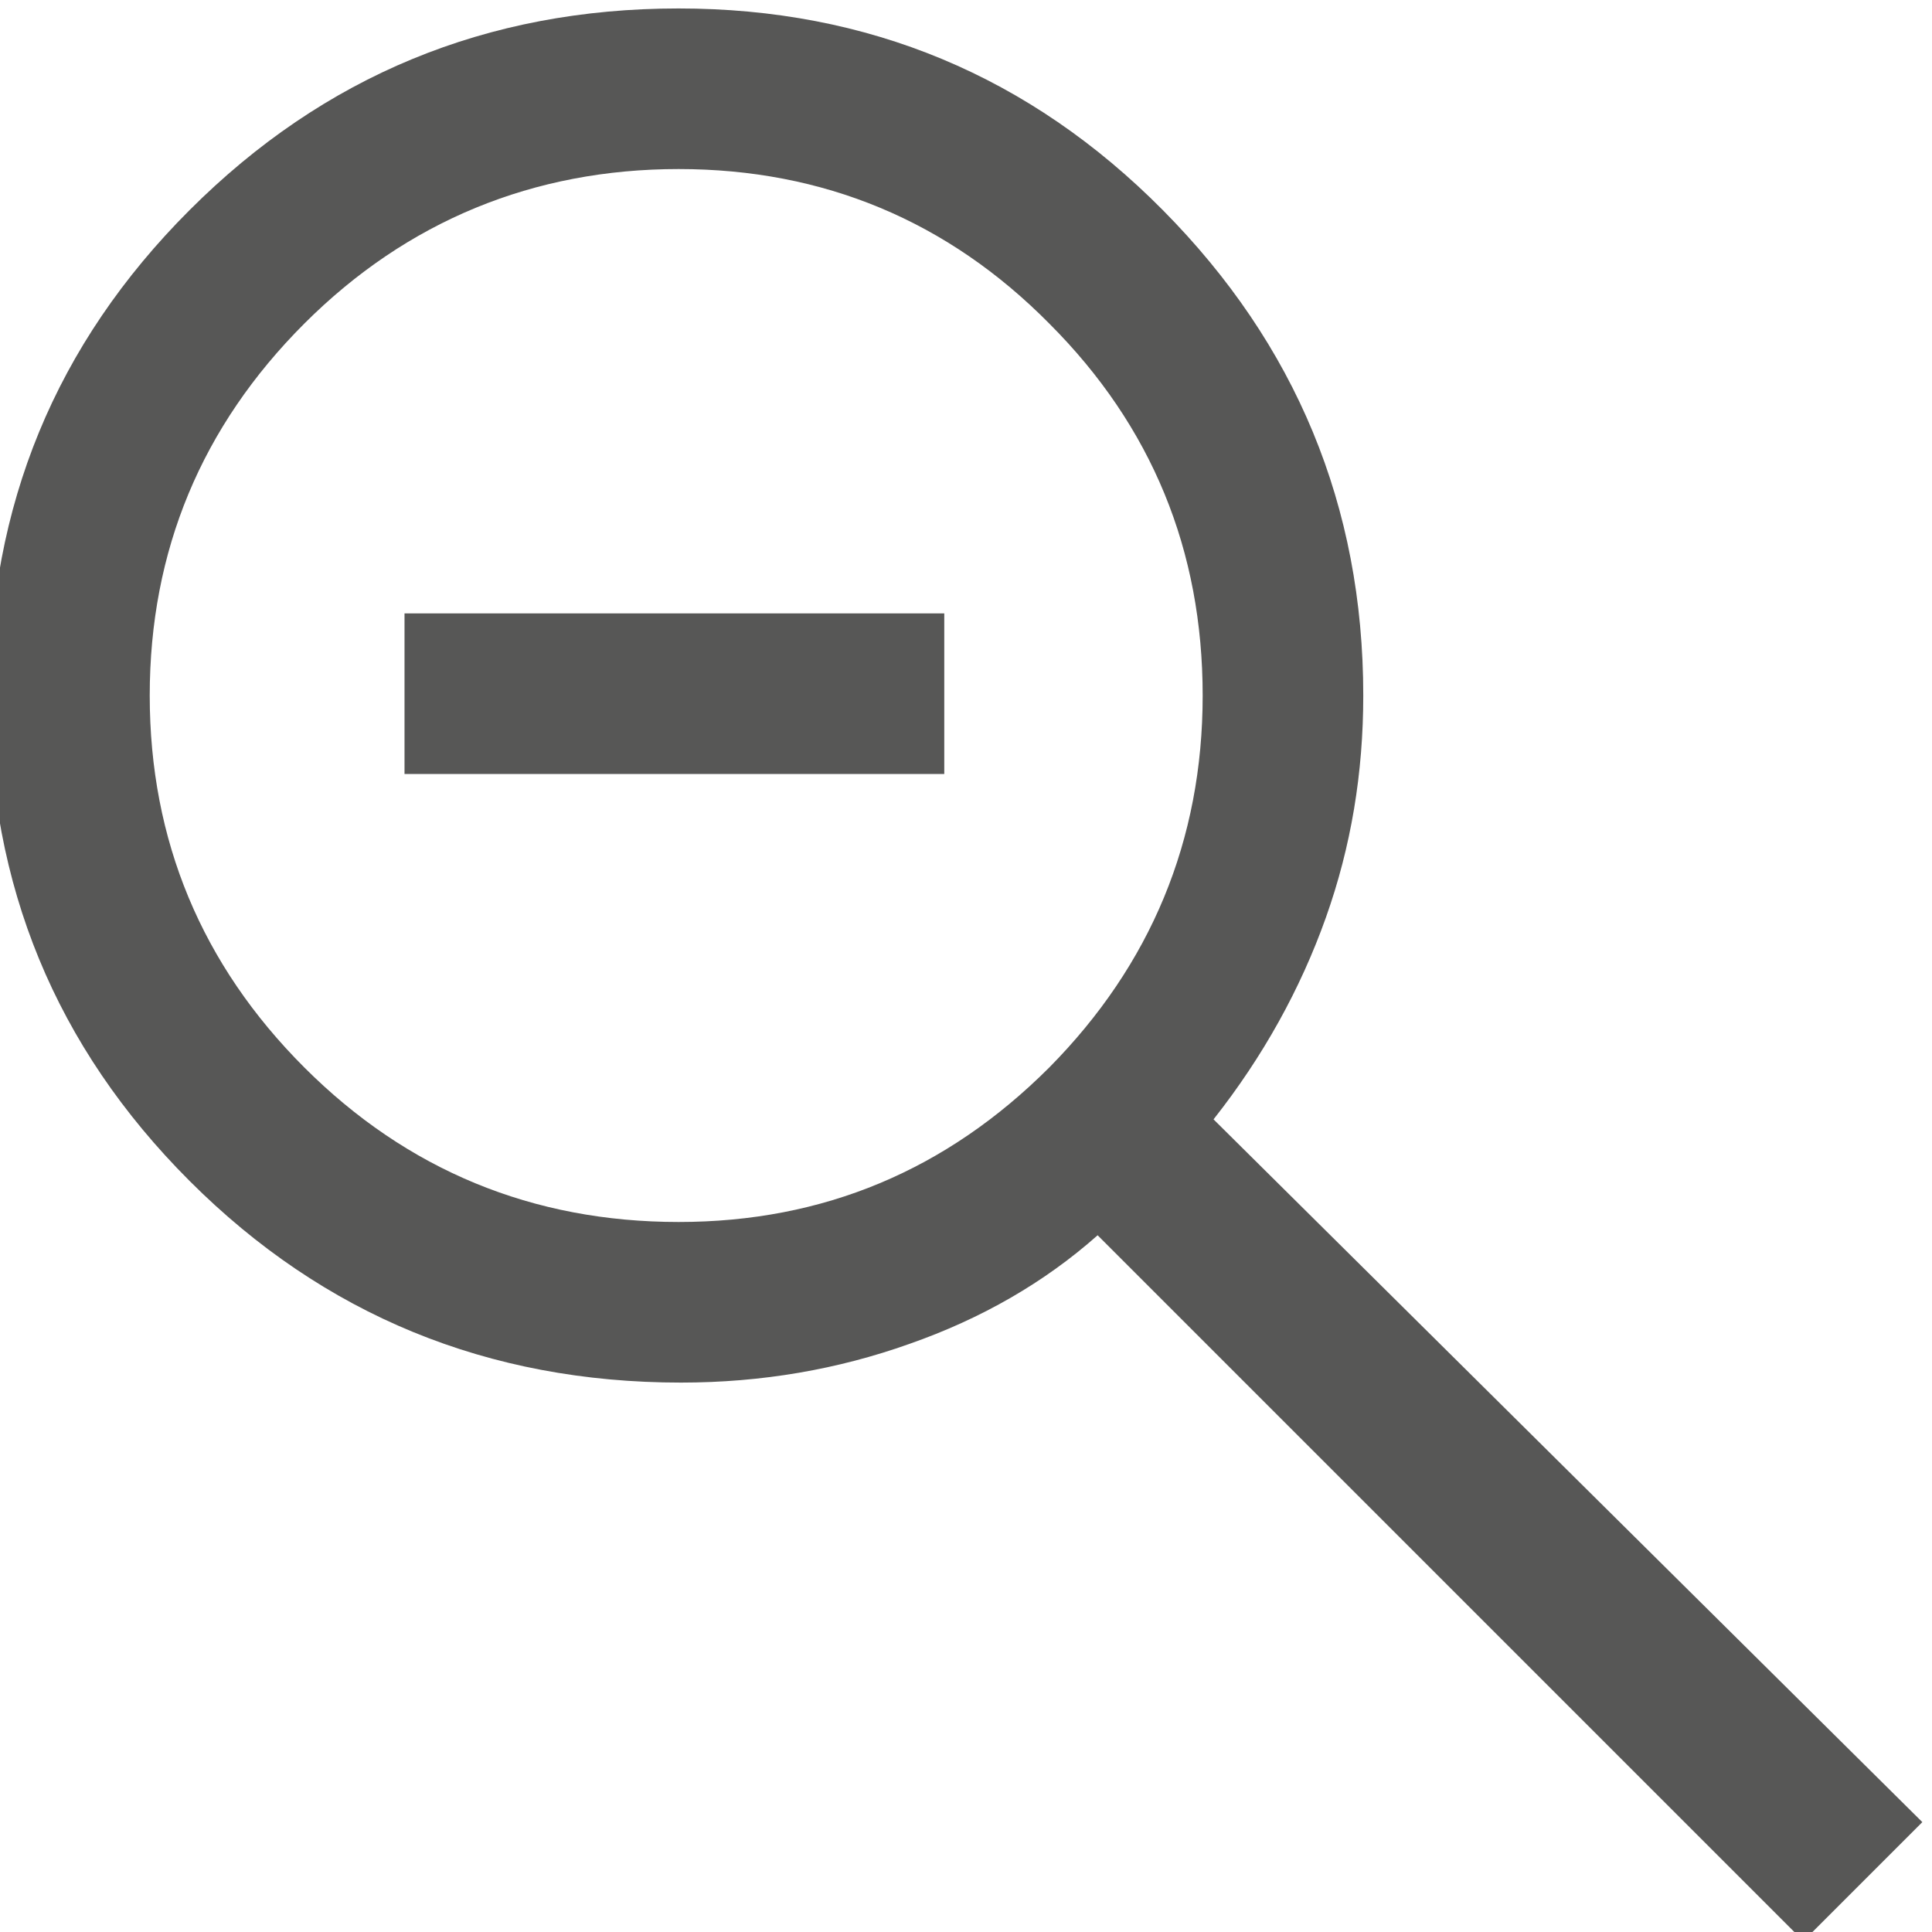 <?xml version="1.0" encoding="UTF-8"?>
<svg id="Lager_1" data-name="Lager 1" xmlns="http://www.w3.org/2000/svg" viewBox="0 0 16 16">
  <defs>
    <style>
      .cls-1 {
        fill: #575756;
      }
    </style>
  </defs>
  <path class="cls-1" d="M14.93,16.07l-5.84-5.84c-.44,.39-.96,.69-1.56,.9-.59,.21-1.22,.32-1.89,.32-1.6,0-2.96-.56-4.07-1.67C.46,8.67-.09,7.33-.09,5.76S.46,2.85,1.57,1.74C2.68,.63,4.03,.07,5.62,.07c1.57,0,2.91,.56,4.01,1.67,1.1,1.11,1.66,2.45,1.66,4.02,0,.64-.1,1.25-.31,1.84-.21,.59-.52,1.15-.93,1.67l5.87,5.82-.98,.98ZM5.62,10.12c1.2,0,2.22-.43,3.07-1.28,.84-.85,1.27-1.88,1.27-3.08s-.42-2.23-1.27-3.08c-.84-.85-1.87-1.28-3.07-1.28s-2.25,.43-3.1,1.28c-.85,.85-1.28,1.88-1.28,3.08s.43,2.23,1.28,3.08c.85,.85,1.89,1.28,3.1,1.28Zm-2.27-3.71v-1.33H7.82v1.33H3.35Z"/>
</svg>